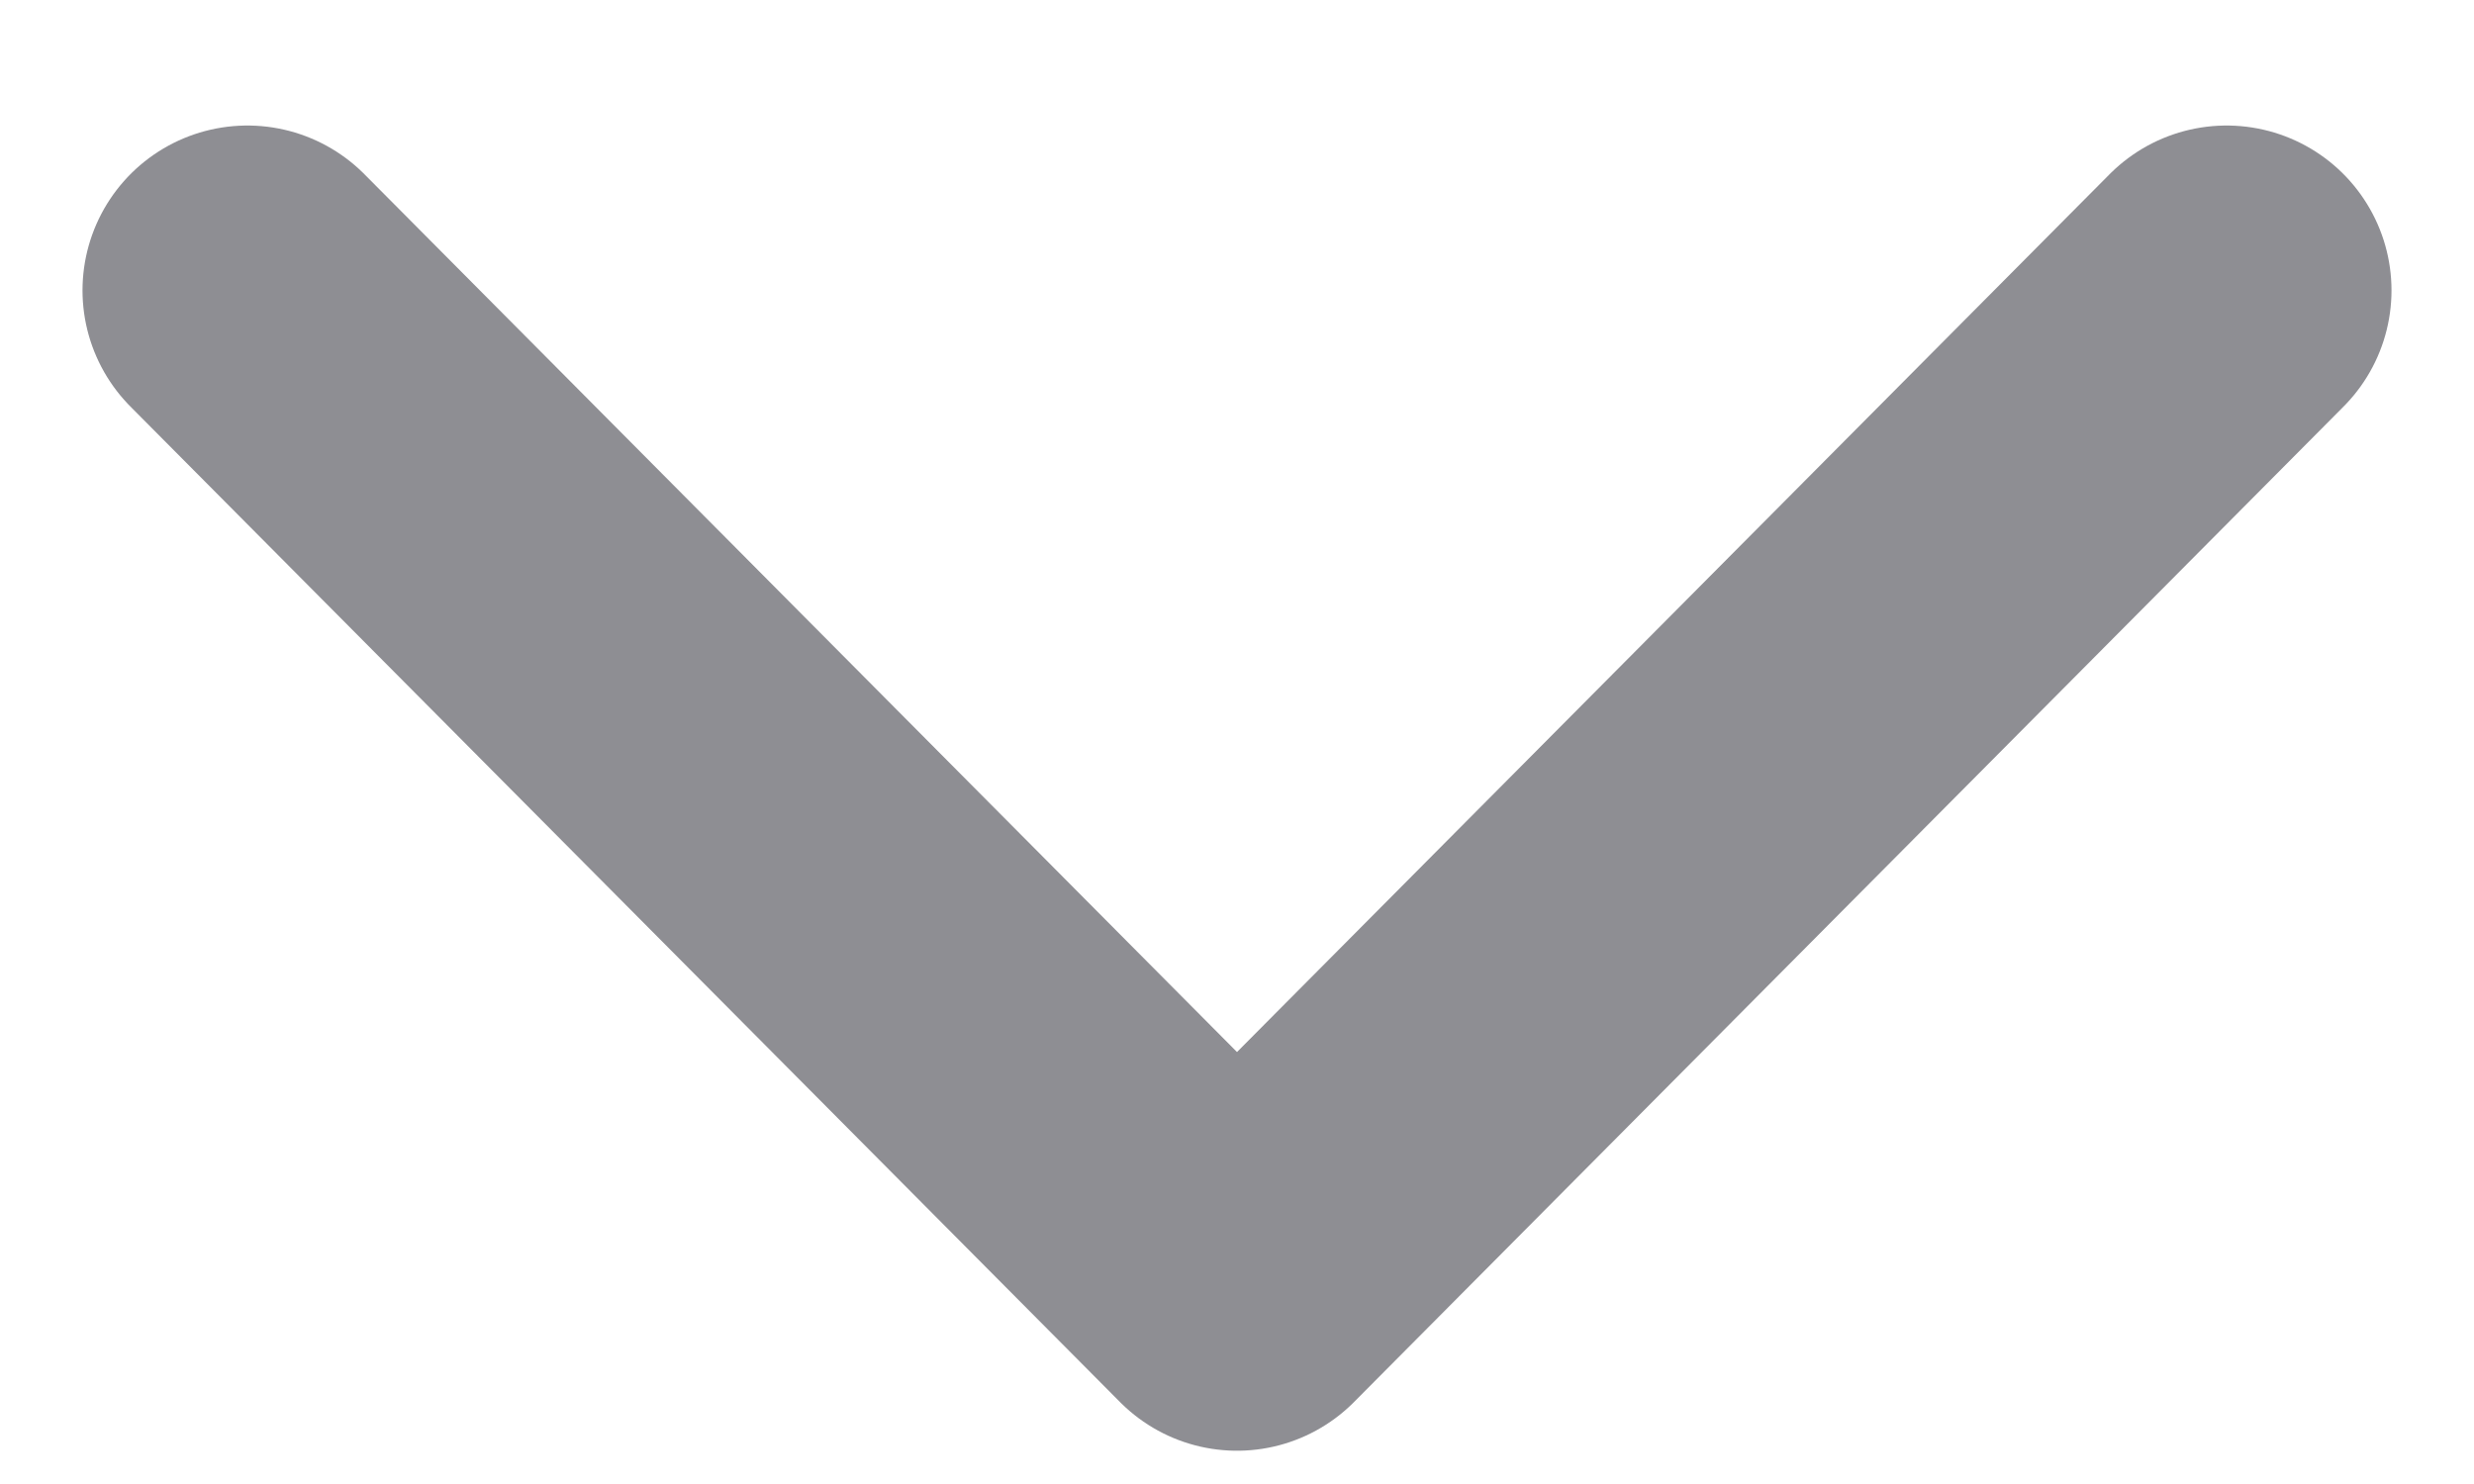 <svg width="10" height="6" viewBox="0 0 10 6" fill="none" xmlns="http://www.w3.org/2000/svg">
  <path d="M1 1.174L5 5.199L9 1.174" stroke="#8E8E93" stroke-width="1.333" stroke-linecap="round" stroke-linejoin="round" />
</svg>